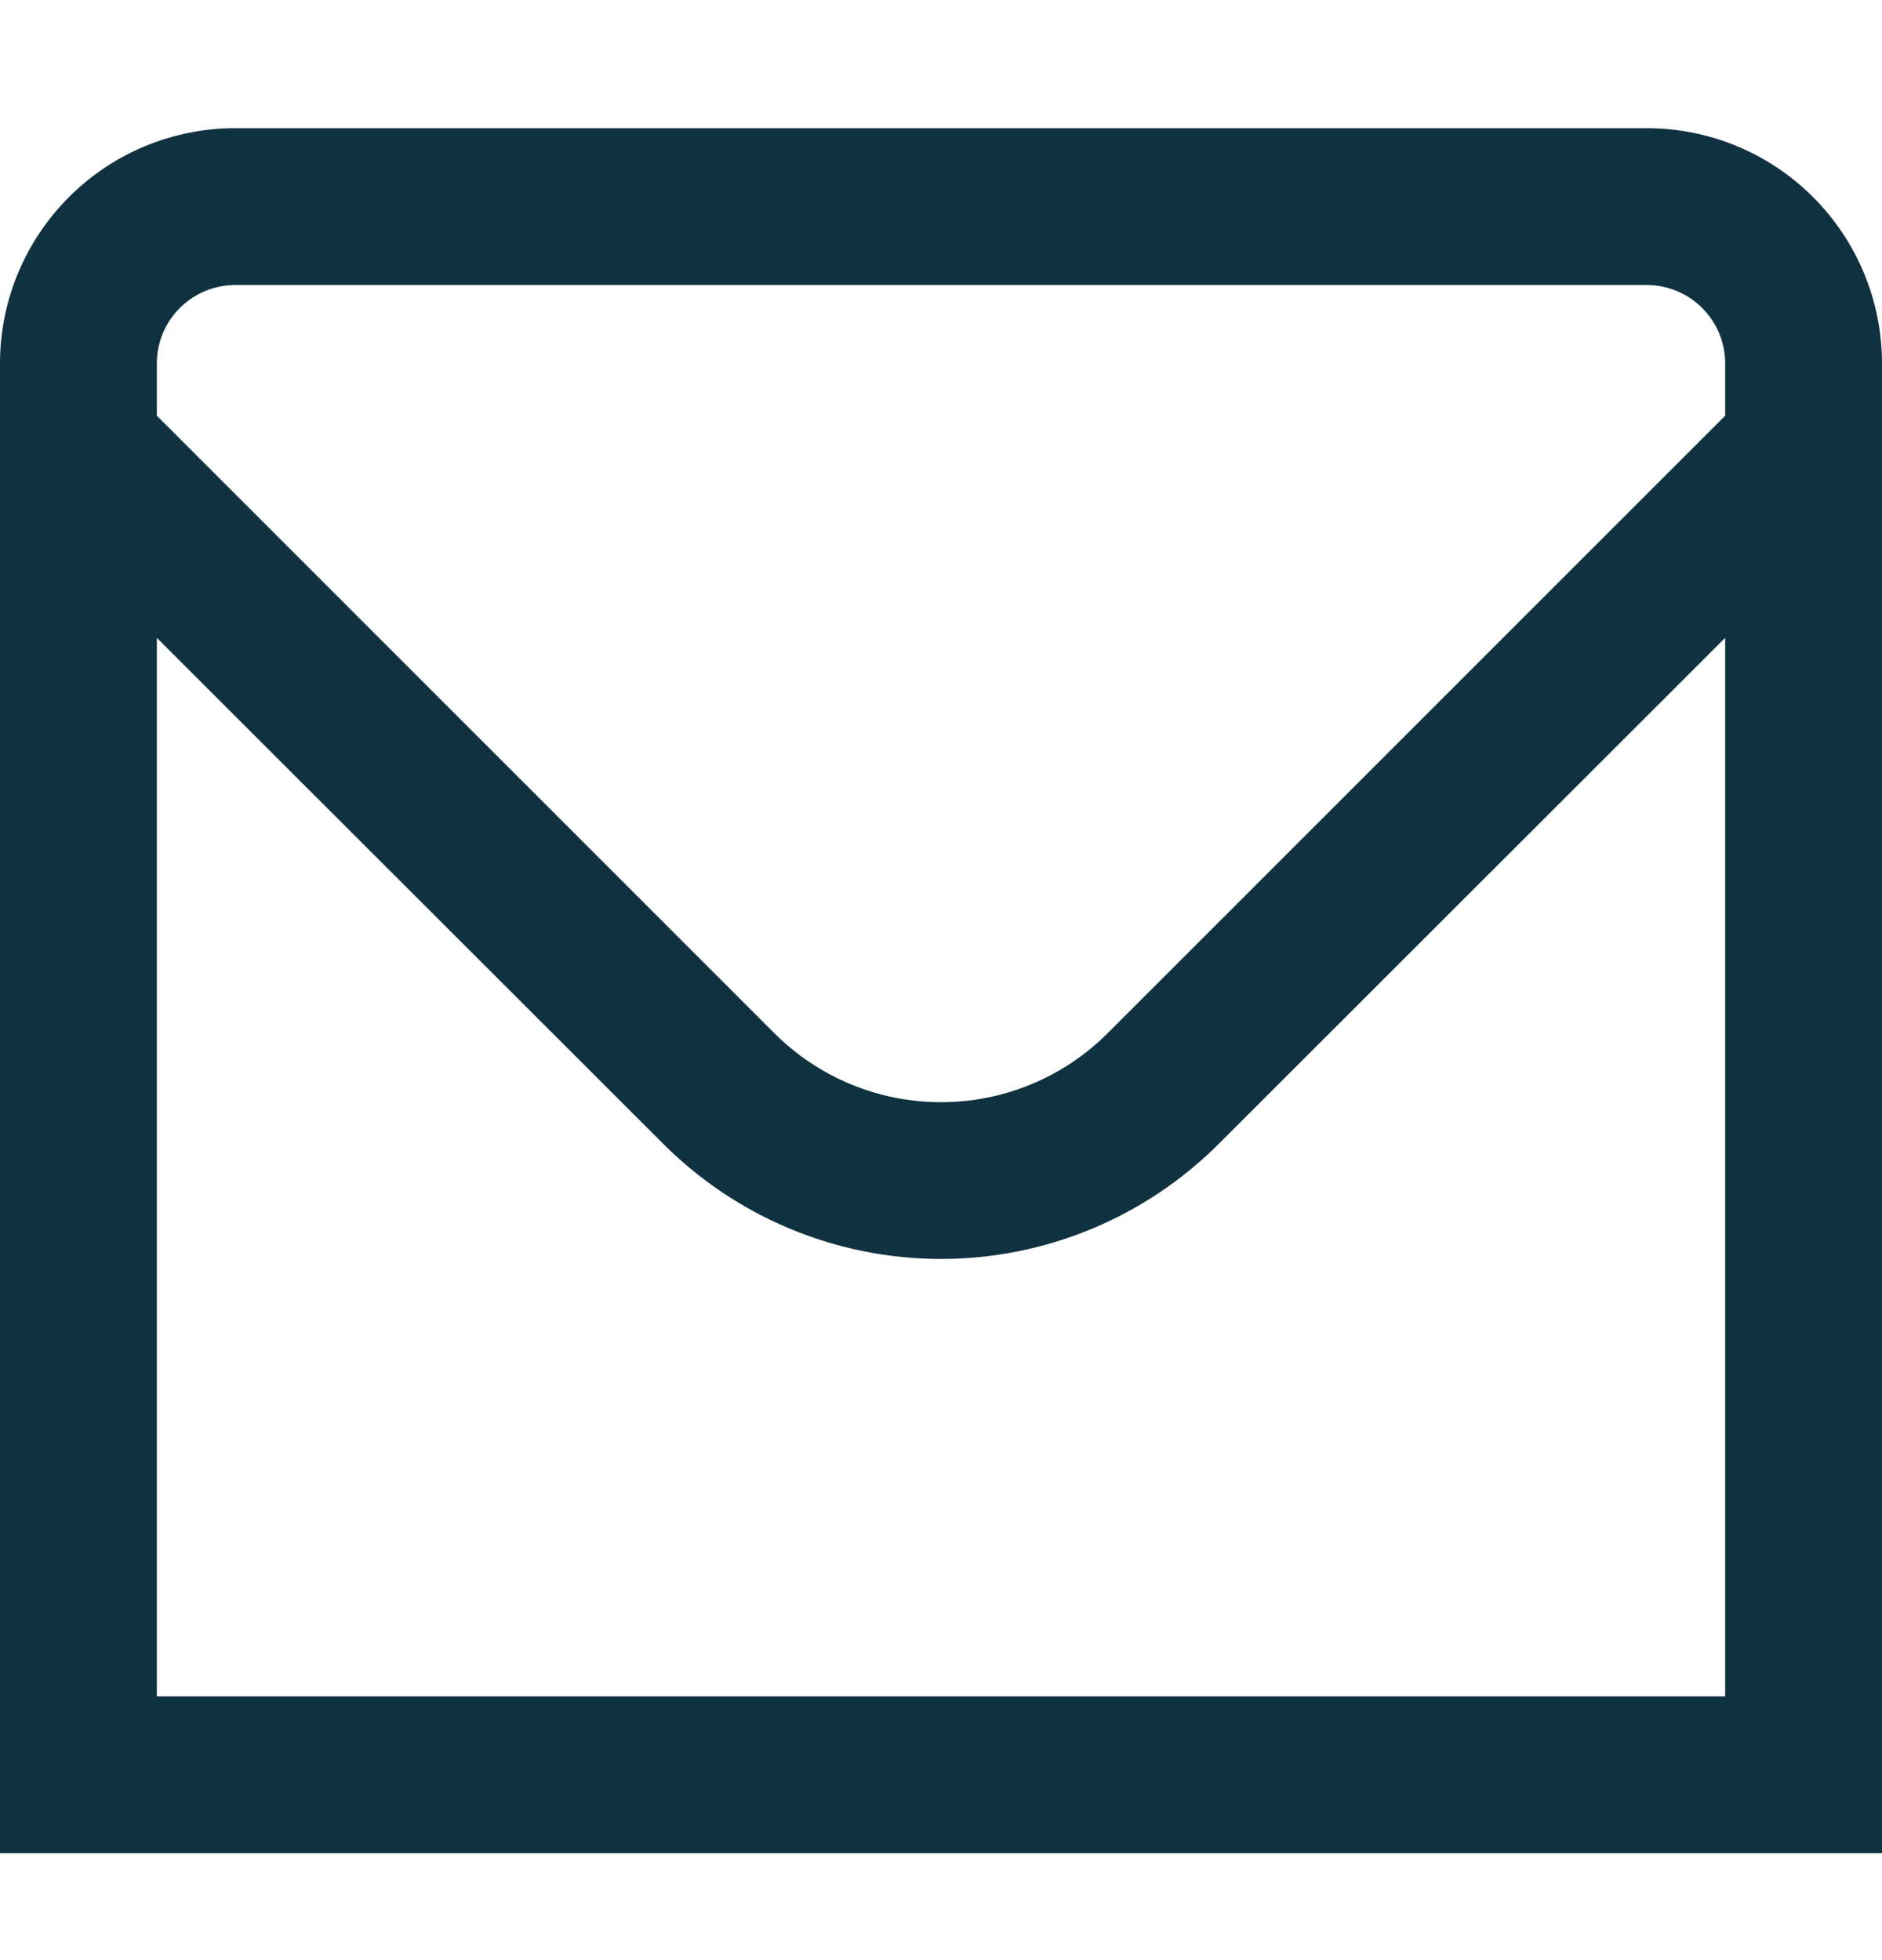 <svg width="24" height="25" viewBox="0 0 24 25" fill="none" xmlns="http://www.w3.org/2000/svg">
<path d="M21 1.635H3C2.204 1.635 1.441 1.951 0.879 2.514C0.316 3.077 0 3.84 0 4.635L0 23.635H24V4.635C24 3.84 23.684 3.077 23.121 2.514C22.559 1.951 21.796 1.635 21 1.635ZM3 3.635H21C21.265 3.635 21.52 3.741 21.707 3.928C21.895 4.116 22 4.37 22 4.635V5.302L14.122 13.181C13.558 13.743 12.795 14.058 12 14.058C11.205 14.058 10.442 13.743 9.878 13.181L2 5.302V4.635C2 4.37 2.105 4.116 2.293 3.928C2.48 3.741 2.735 3.635 3 3.635ZM2 21.635V8.135L8.464 14.595C9.403 15.531 10.674 16.057 12 16.057C13.326 16.057 14.597 15.531 15.536 14.595L22 8.135V21.635H2Z" fill="#0F3140"/>
</svg>
